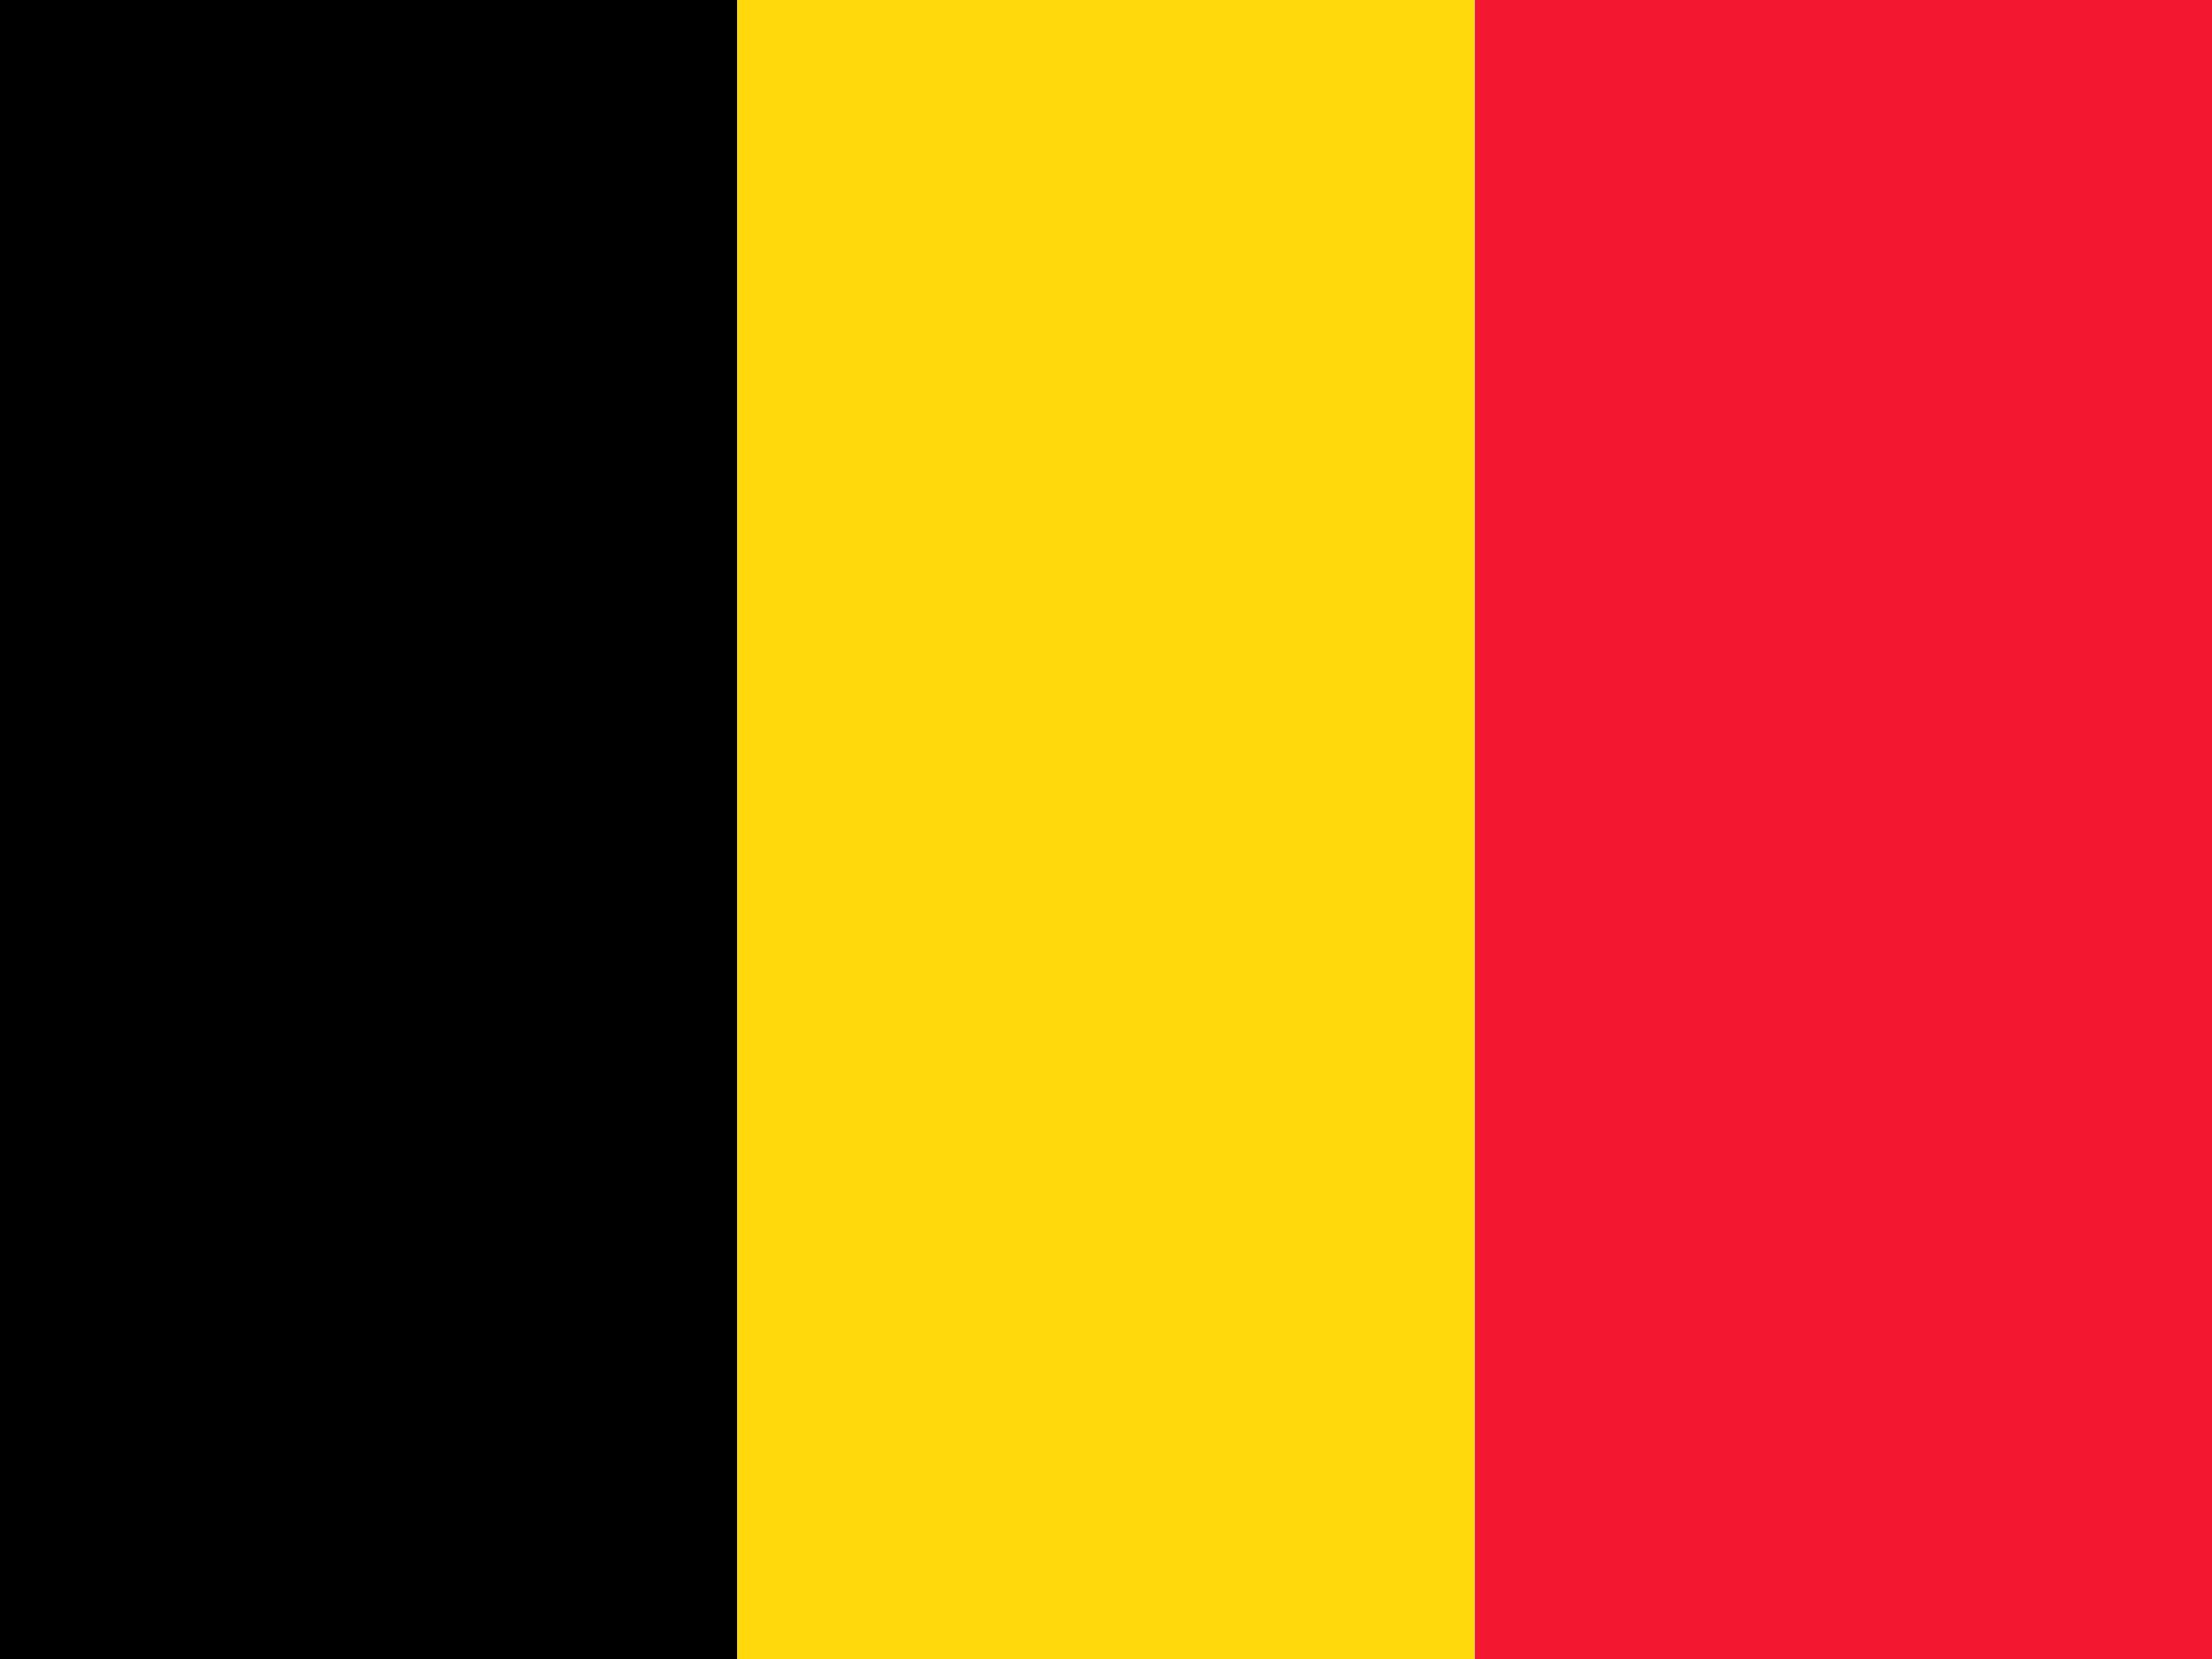 <svg xmlns="http://www.w3.org/2000/svg" id="be" width="21" height="15.75" viewBox="0 0 21 15.75"><path id="Path_33" data-name="Path 33" d="M0,0H7V15.75H0Z" fill-rule="evenodd"></path><path id="Path_34" data-name="Path 34" d="M213.3,0h7V15.75h-7Z" transform="translate(-206.301)" fill="#ffd90c" fill-rule="evenodd"></path><path id="Path_35" data-name="Path 35" d="M426.7,0h7V15.75h-7Z" transform="translate(-412.699)" fill="#f31830" fill-rule="evenodd"></path></svg>
